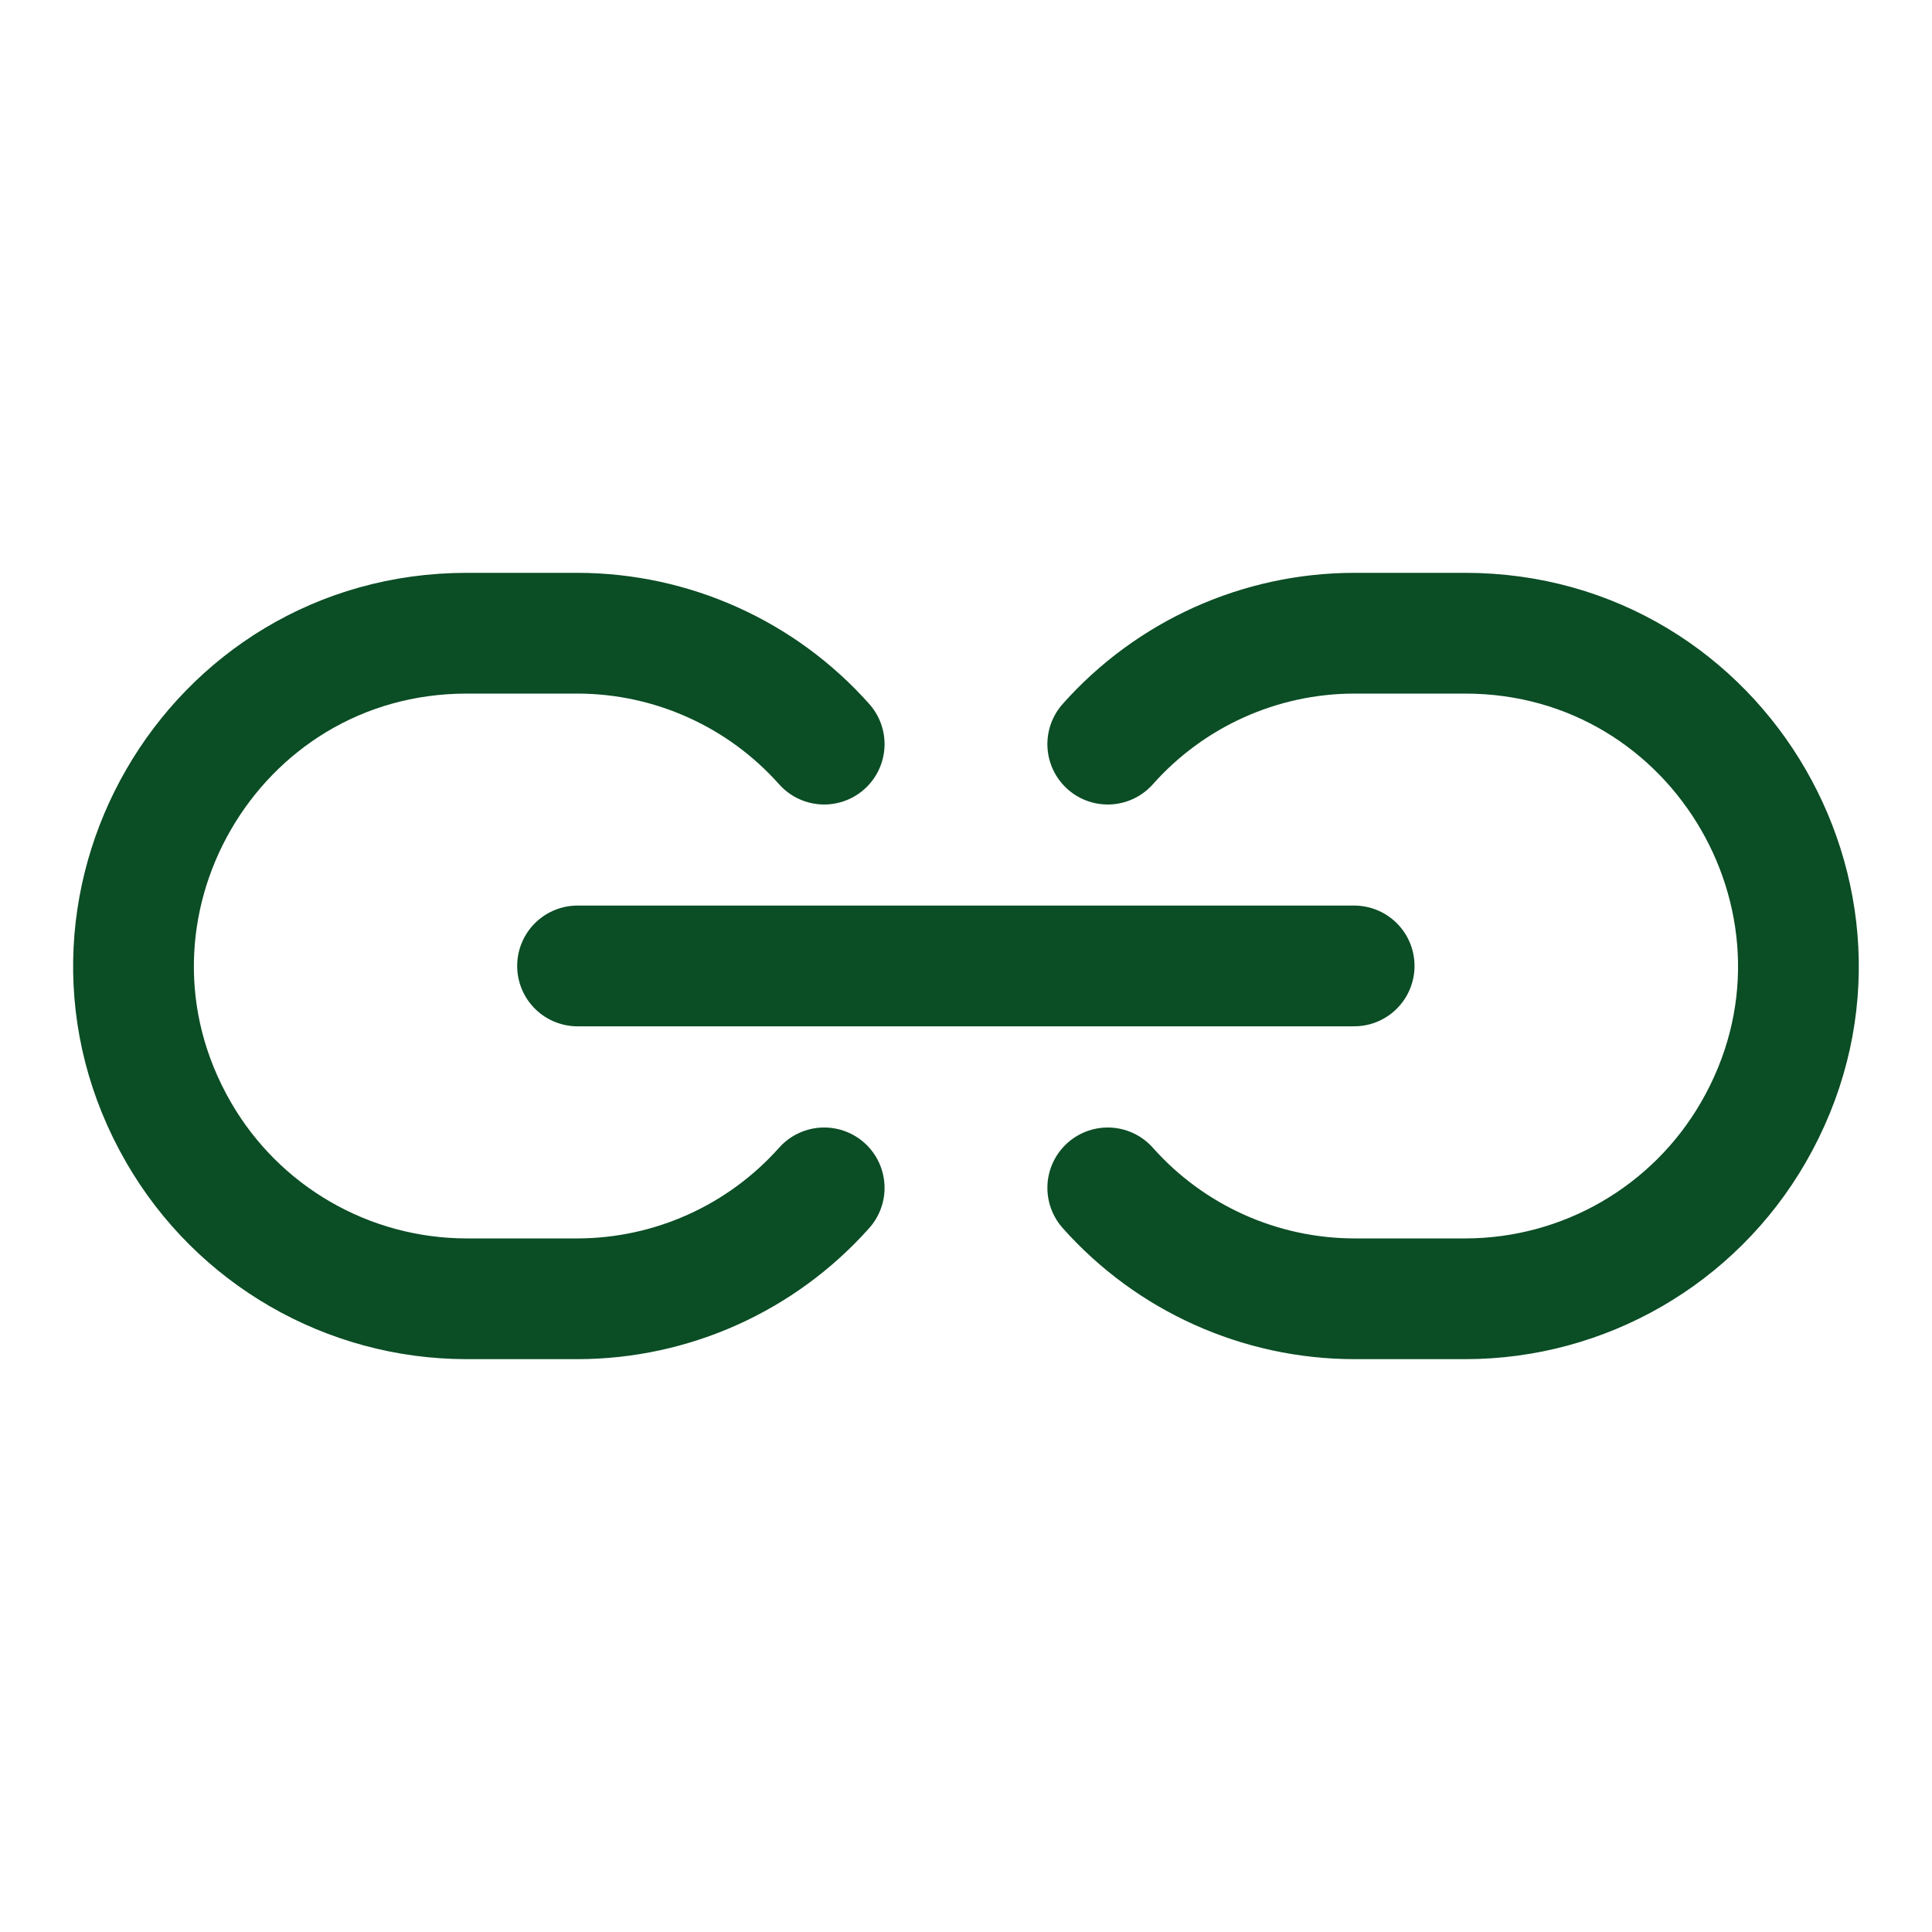 <svg width="32" height="32" viewBox="0 0 32 32" fill="none" xmlns="http://www.w3.org/2000/svg">
<path d="M13.651 12.325C12.614 11.159 11.129 10.491 9.569 10.488H7.732C3.488 10.488 0.836 15.081 2.958 18.756C3.942 20.462 5.762 21.512 7.732 21.512H9.569C11.129 21.509 12.614 20.84 13.651 19.675" stroke="#0B4D25" stroke-width="2" stroke-linecap="round" stroke-linejoin="round"/>
<path d="M18.348 12.325C19.384 11.159 20.869 10.49 22.429 10.488H24.267C28.51 10.488 31.163 15.081 29.041 18.756C28.056 20.462 26.236 21.512 24.267 21.512H22.429C20.869 21.509 19.384 20.841 18.348 19.675" stroke="#0B4D25" stroke-width="2" stroke-linecap="round" stroke-linejoin="round"/>
<path d="M9.566 15.999H22.429" stroke="#0B4D25" stroke-width="2" stroke-linecap="round" stroke-linejoin="round"/>
</svg>
